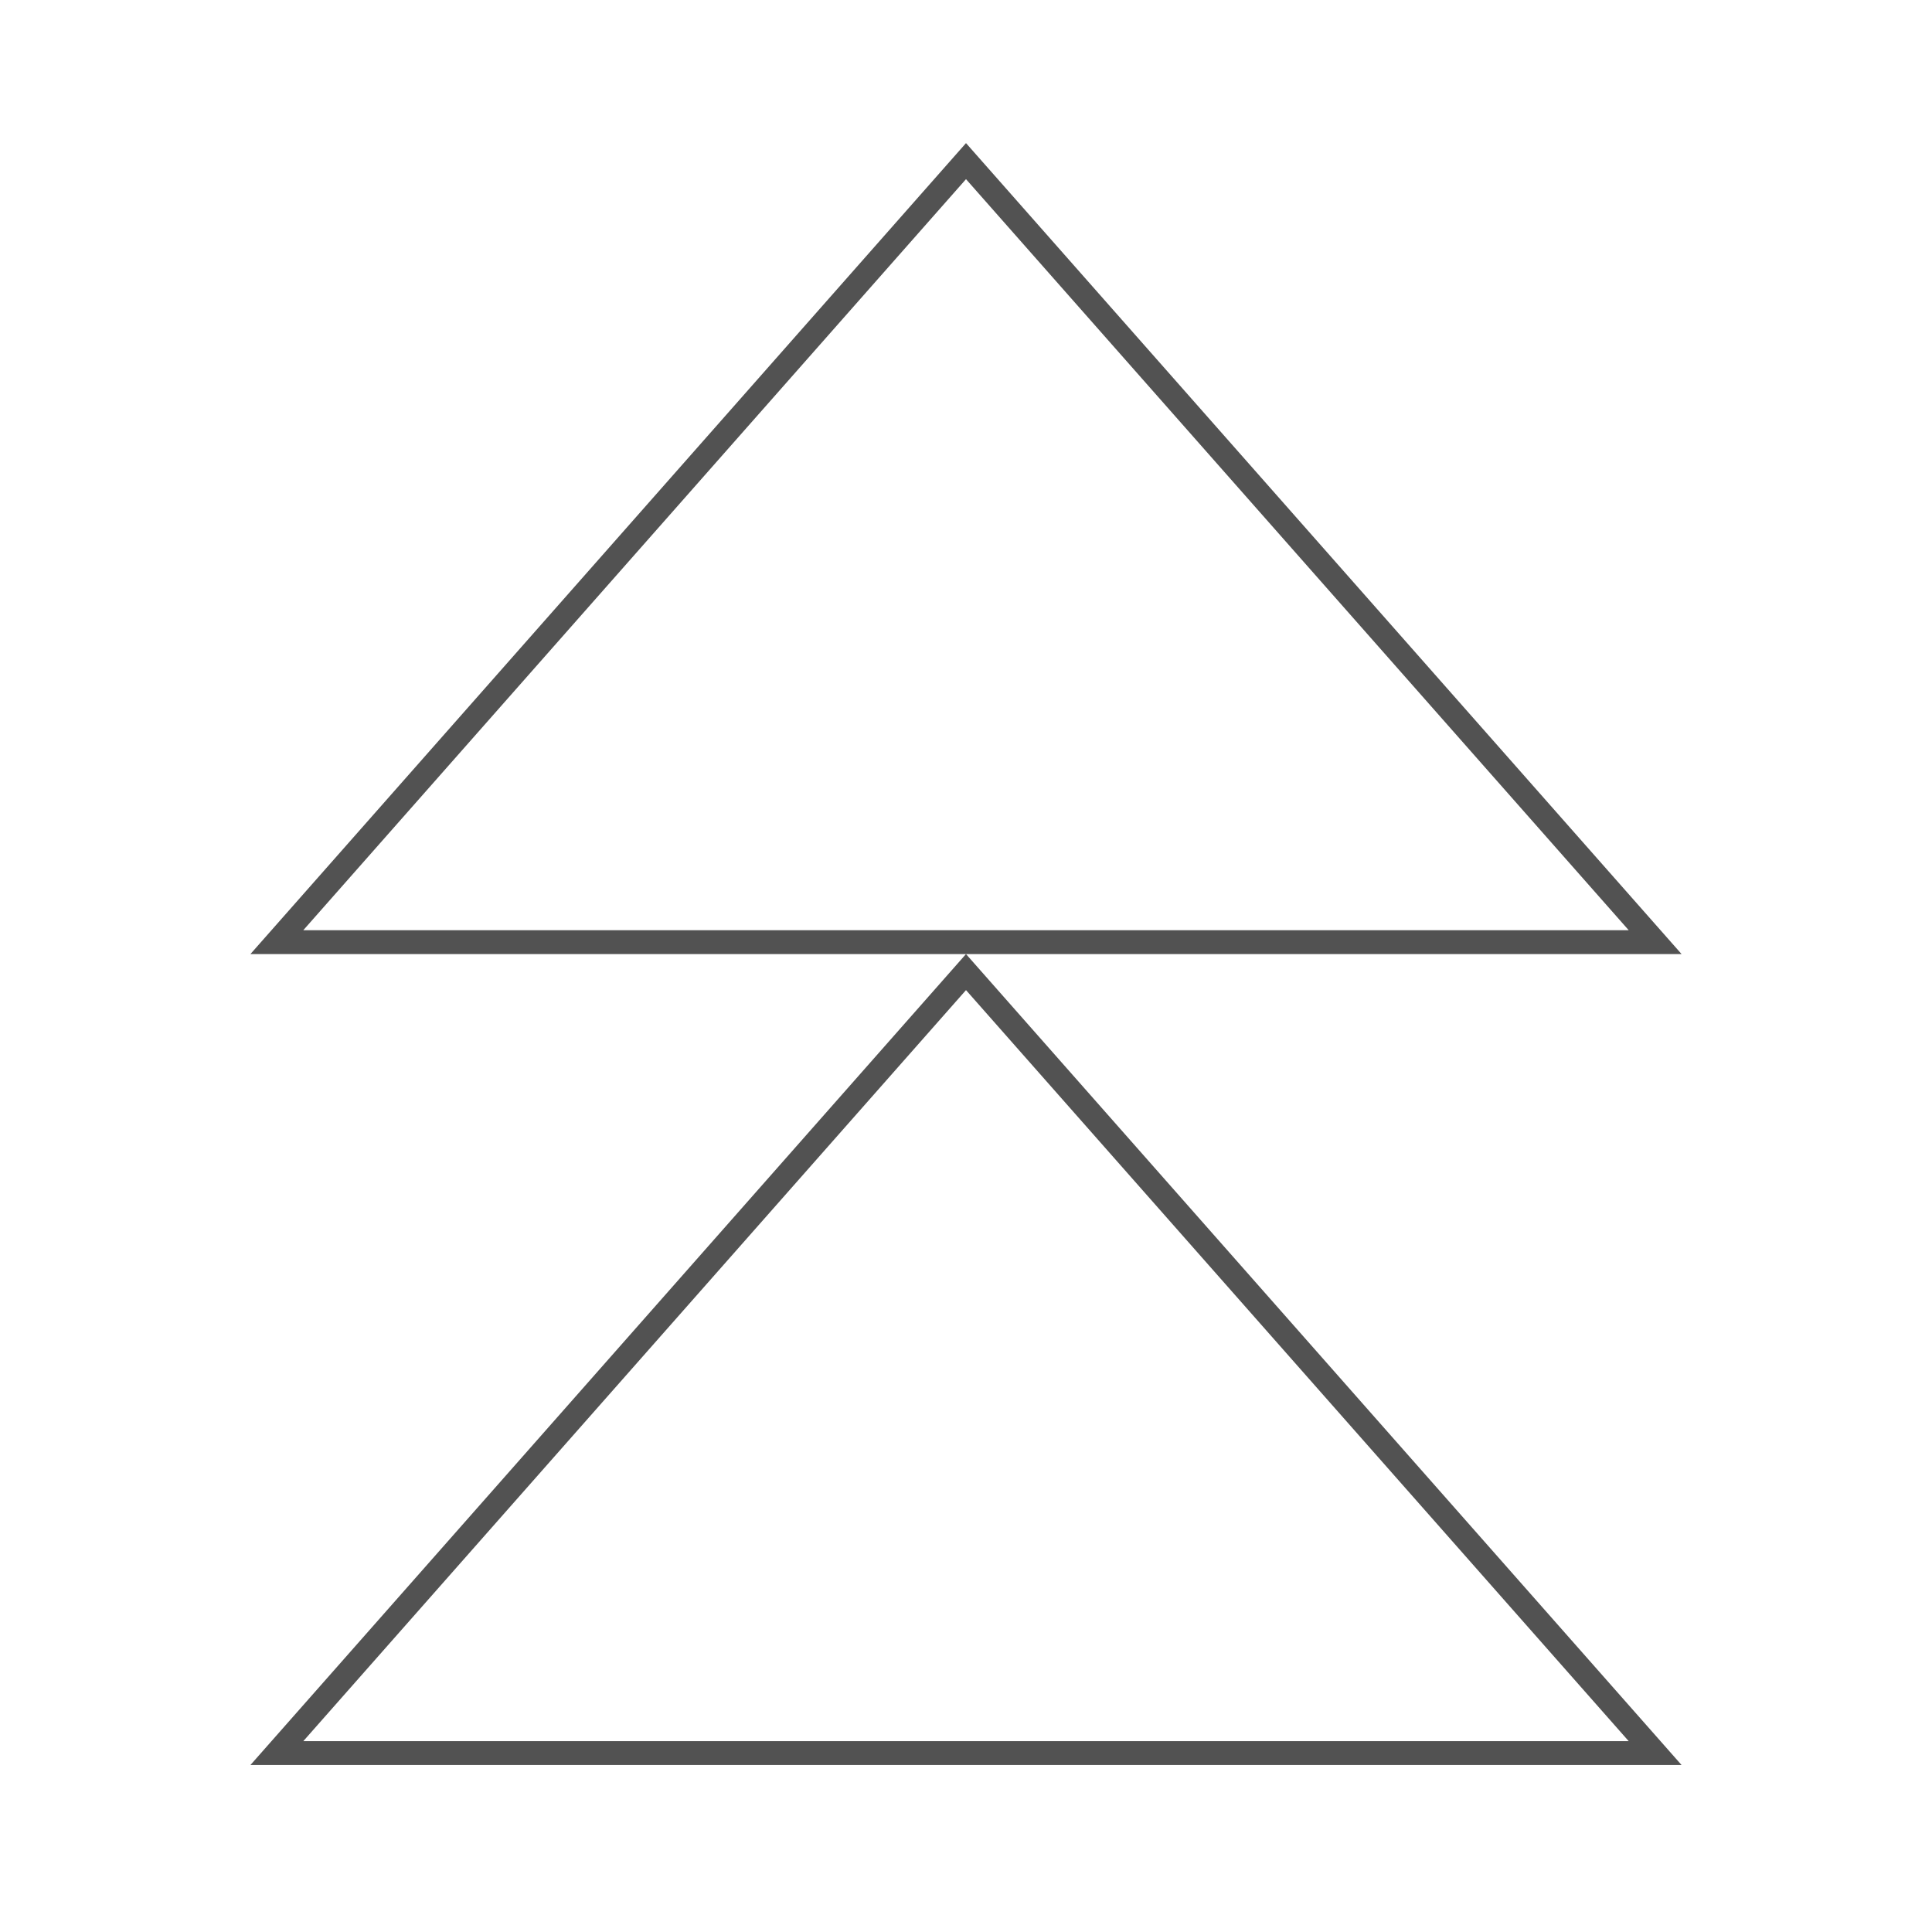 <svg width="81" height="80" viewBox="0 0 81 80" fill="none" xmlns="http://www.w3.org/2000/svg">
<path d="M11.608 73.5L40.5 40.756L69.392 73.5H11.608Z" stroke="#525252"/>
<path d="M11.608 39.5L40.5 6.756L69.392 39.5H11.608Z" stroke="#525252"/>
</svg>
